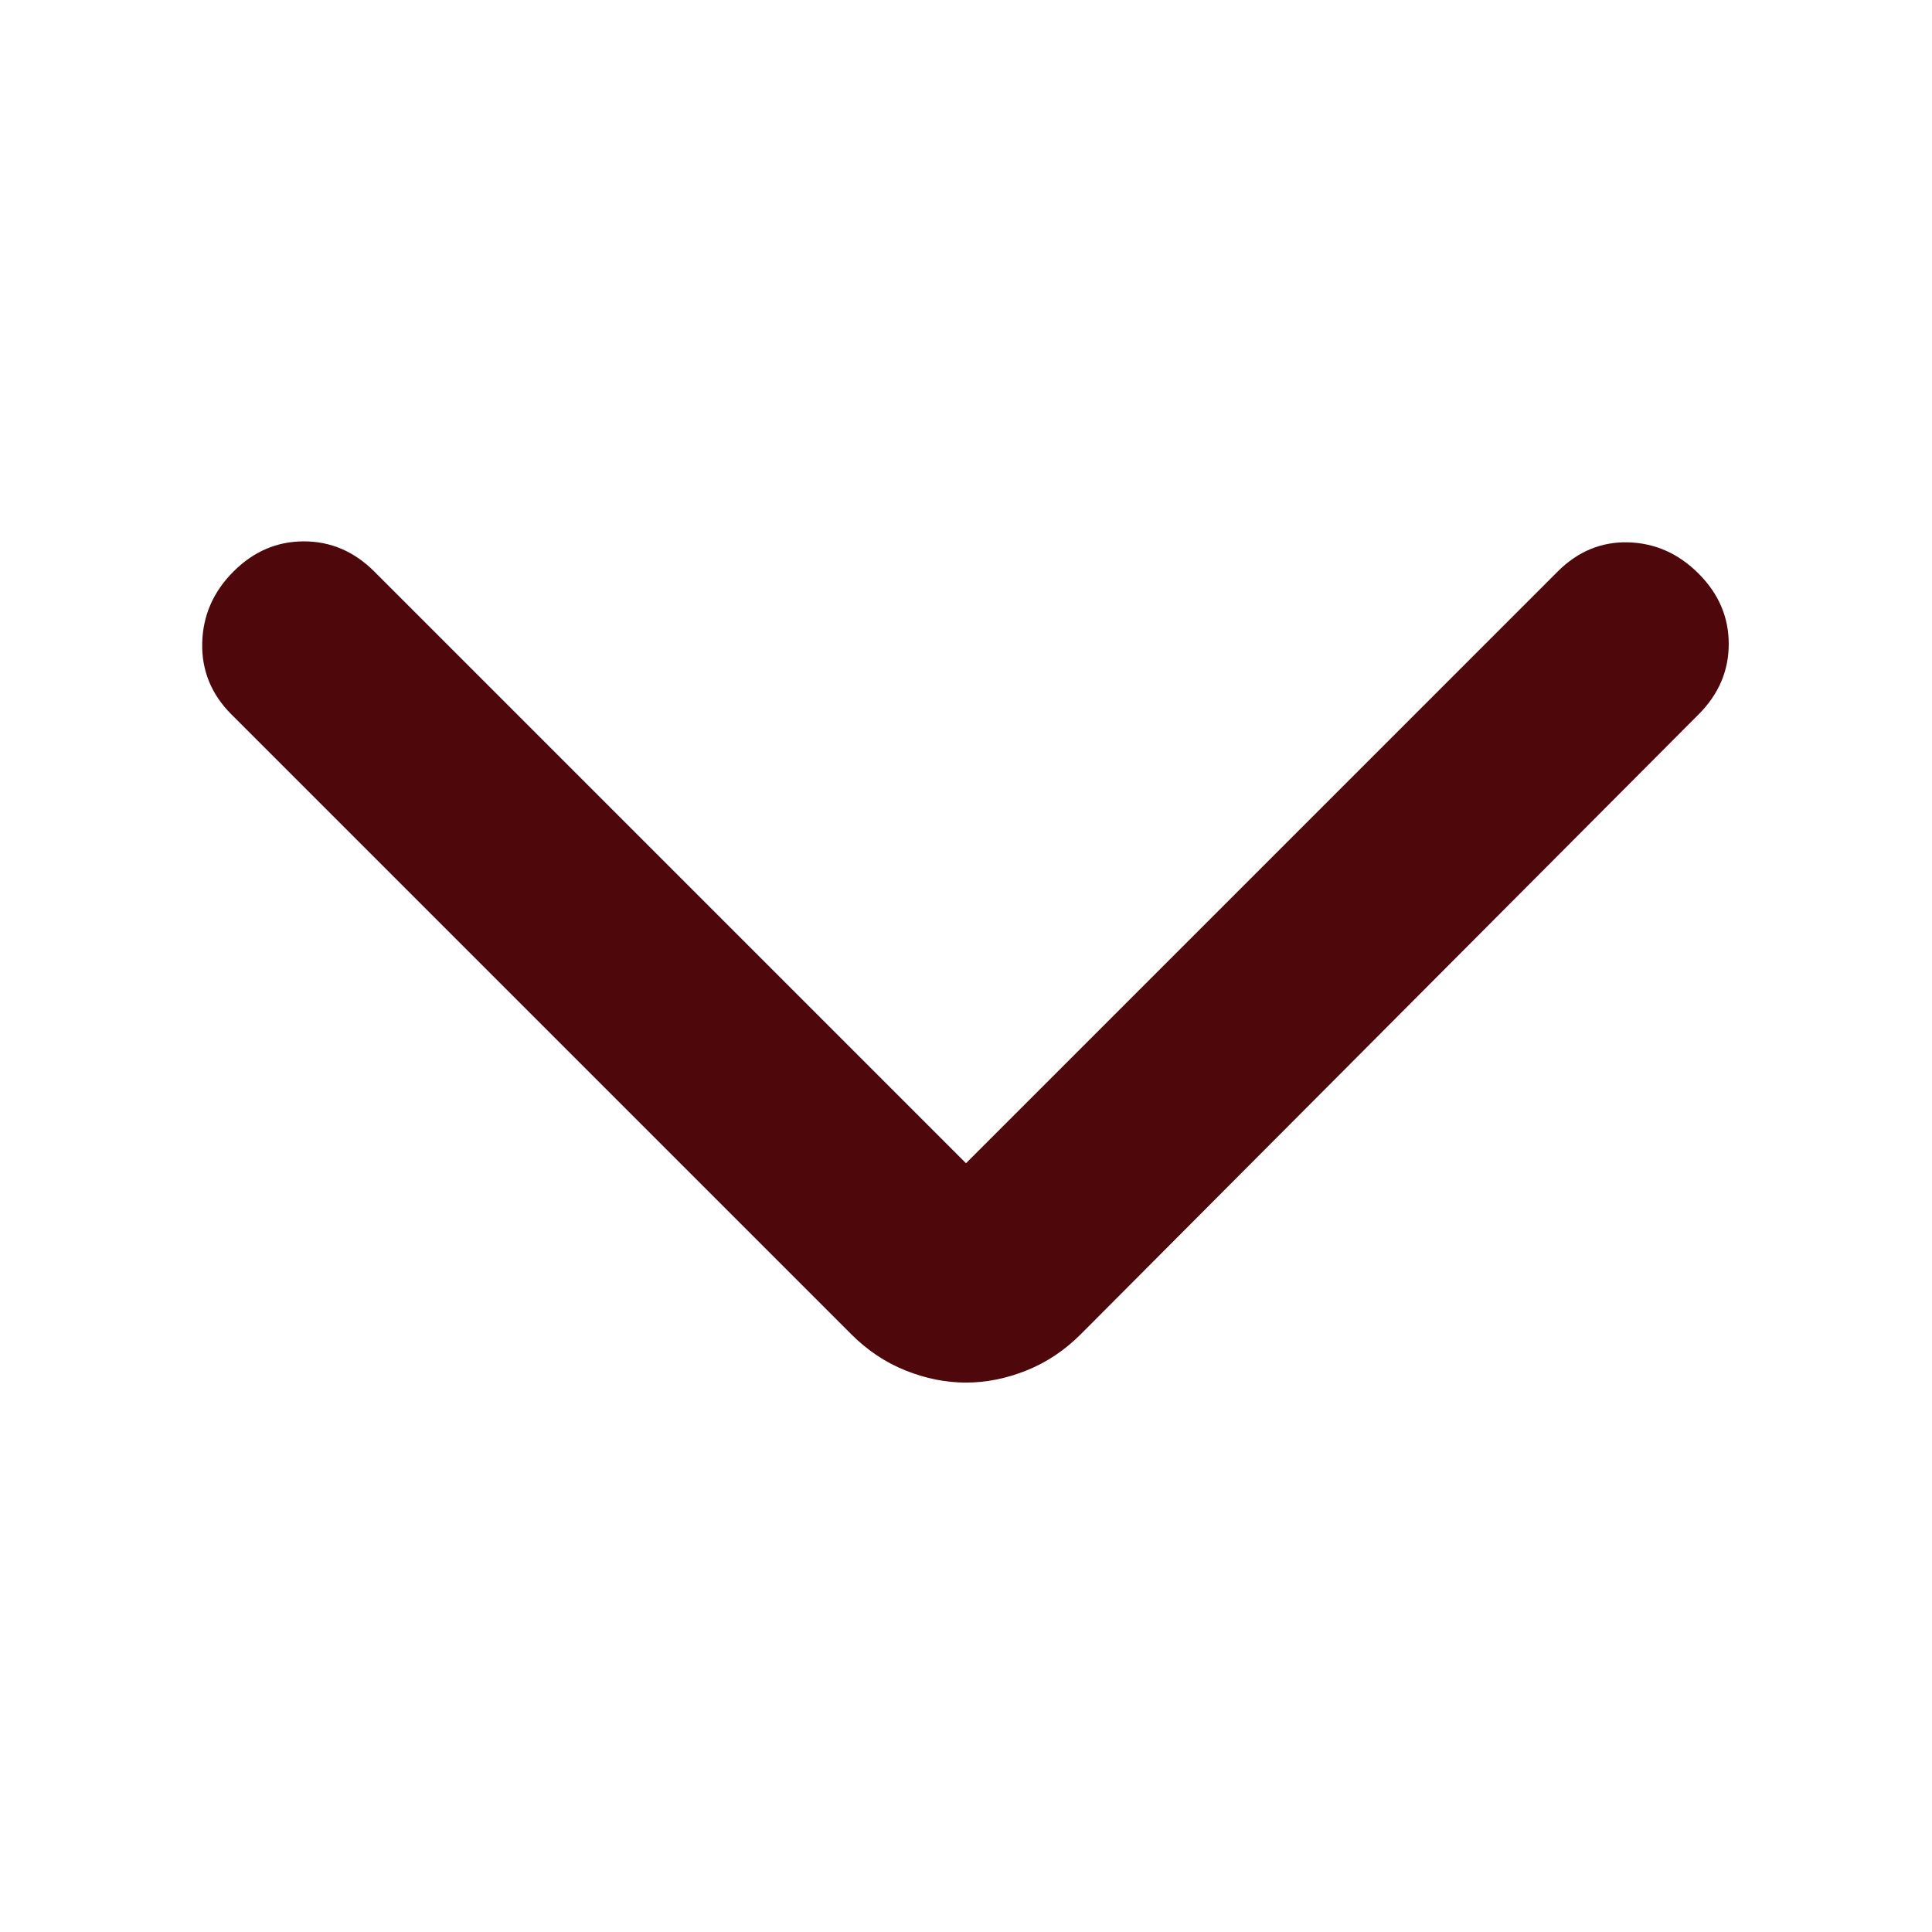 <svg width="24" height="24" viewBox="0 0 24 24" fill="none" xmlns="http://www.w3.org/2000/svg">
<mask id="mask0_12280_57" style="mask-type:alpha" maskUnits="userSpaceOnUse" x="0" y="0" width="24" height="24">
<rect y="24" width="24" height="24" transform="rotate(-90 0 24)" fill="#D9D9D9"/>
</mask>
<g mask="url(#mask0_12280_57)">
<path d="M12 14.45L19.35 7.1C19.6 6.85 19.891 6.729 20.225 6.737C20.558 6.746 20.85 6.875 21.1 7.125C21.35 7.375 21.475 7.666 21.475 8C21.475 8.333 21.35 8.625 21.1 8.875L13.425 16.575C13.225 16.775 13 16.925 12.75 17.025C12.5 17.125 12.25 17.175 12 17.175C11.75 17.175 11.5 17.125 11.25 17.025C11 16.925 10.775 16.775 10.575 16.575L2.875 8.875C2.625 8.625 2.504 8.329 2.512 7.987C2.52 7.646 2.65 7.35 2.9 7.1C3.15 6.85 3.441 6.725 3.775 6.725C4.108 6.725 4.4 6.85 4.65 7.1L12 14.45Z" fill="#4E080C"/>
</g>
</svg>

